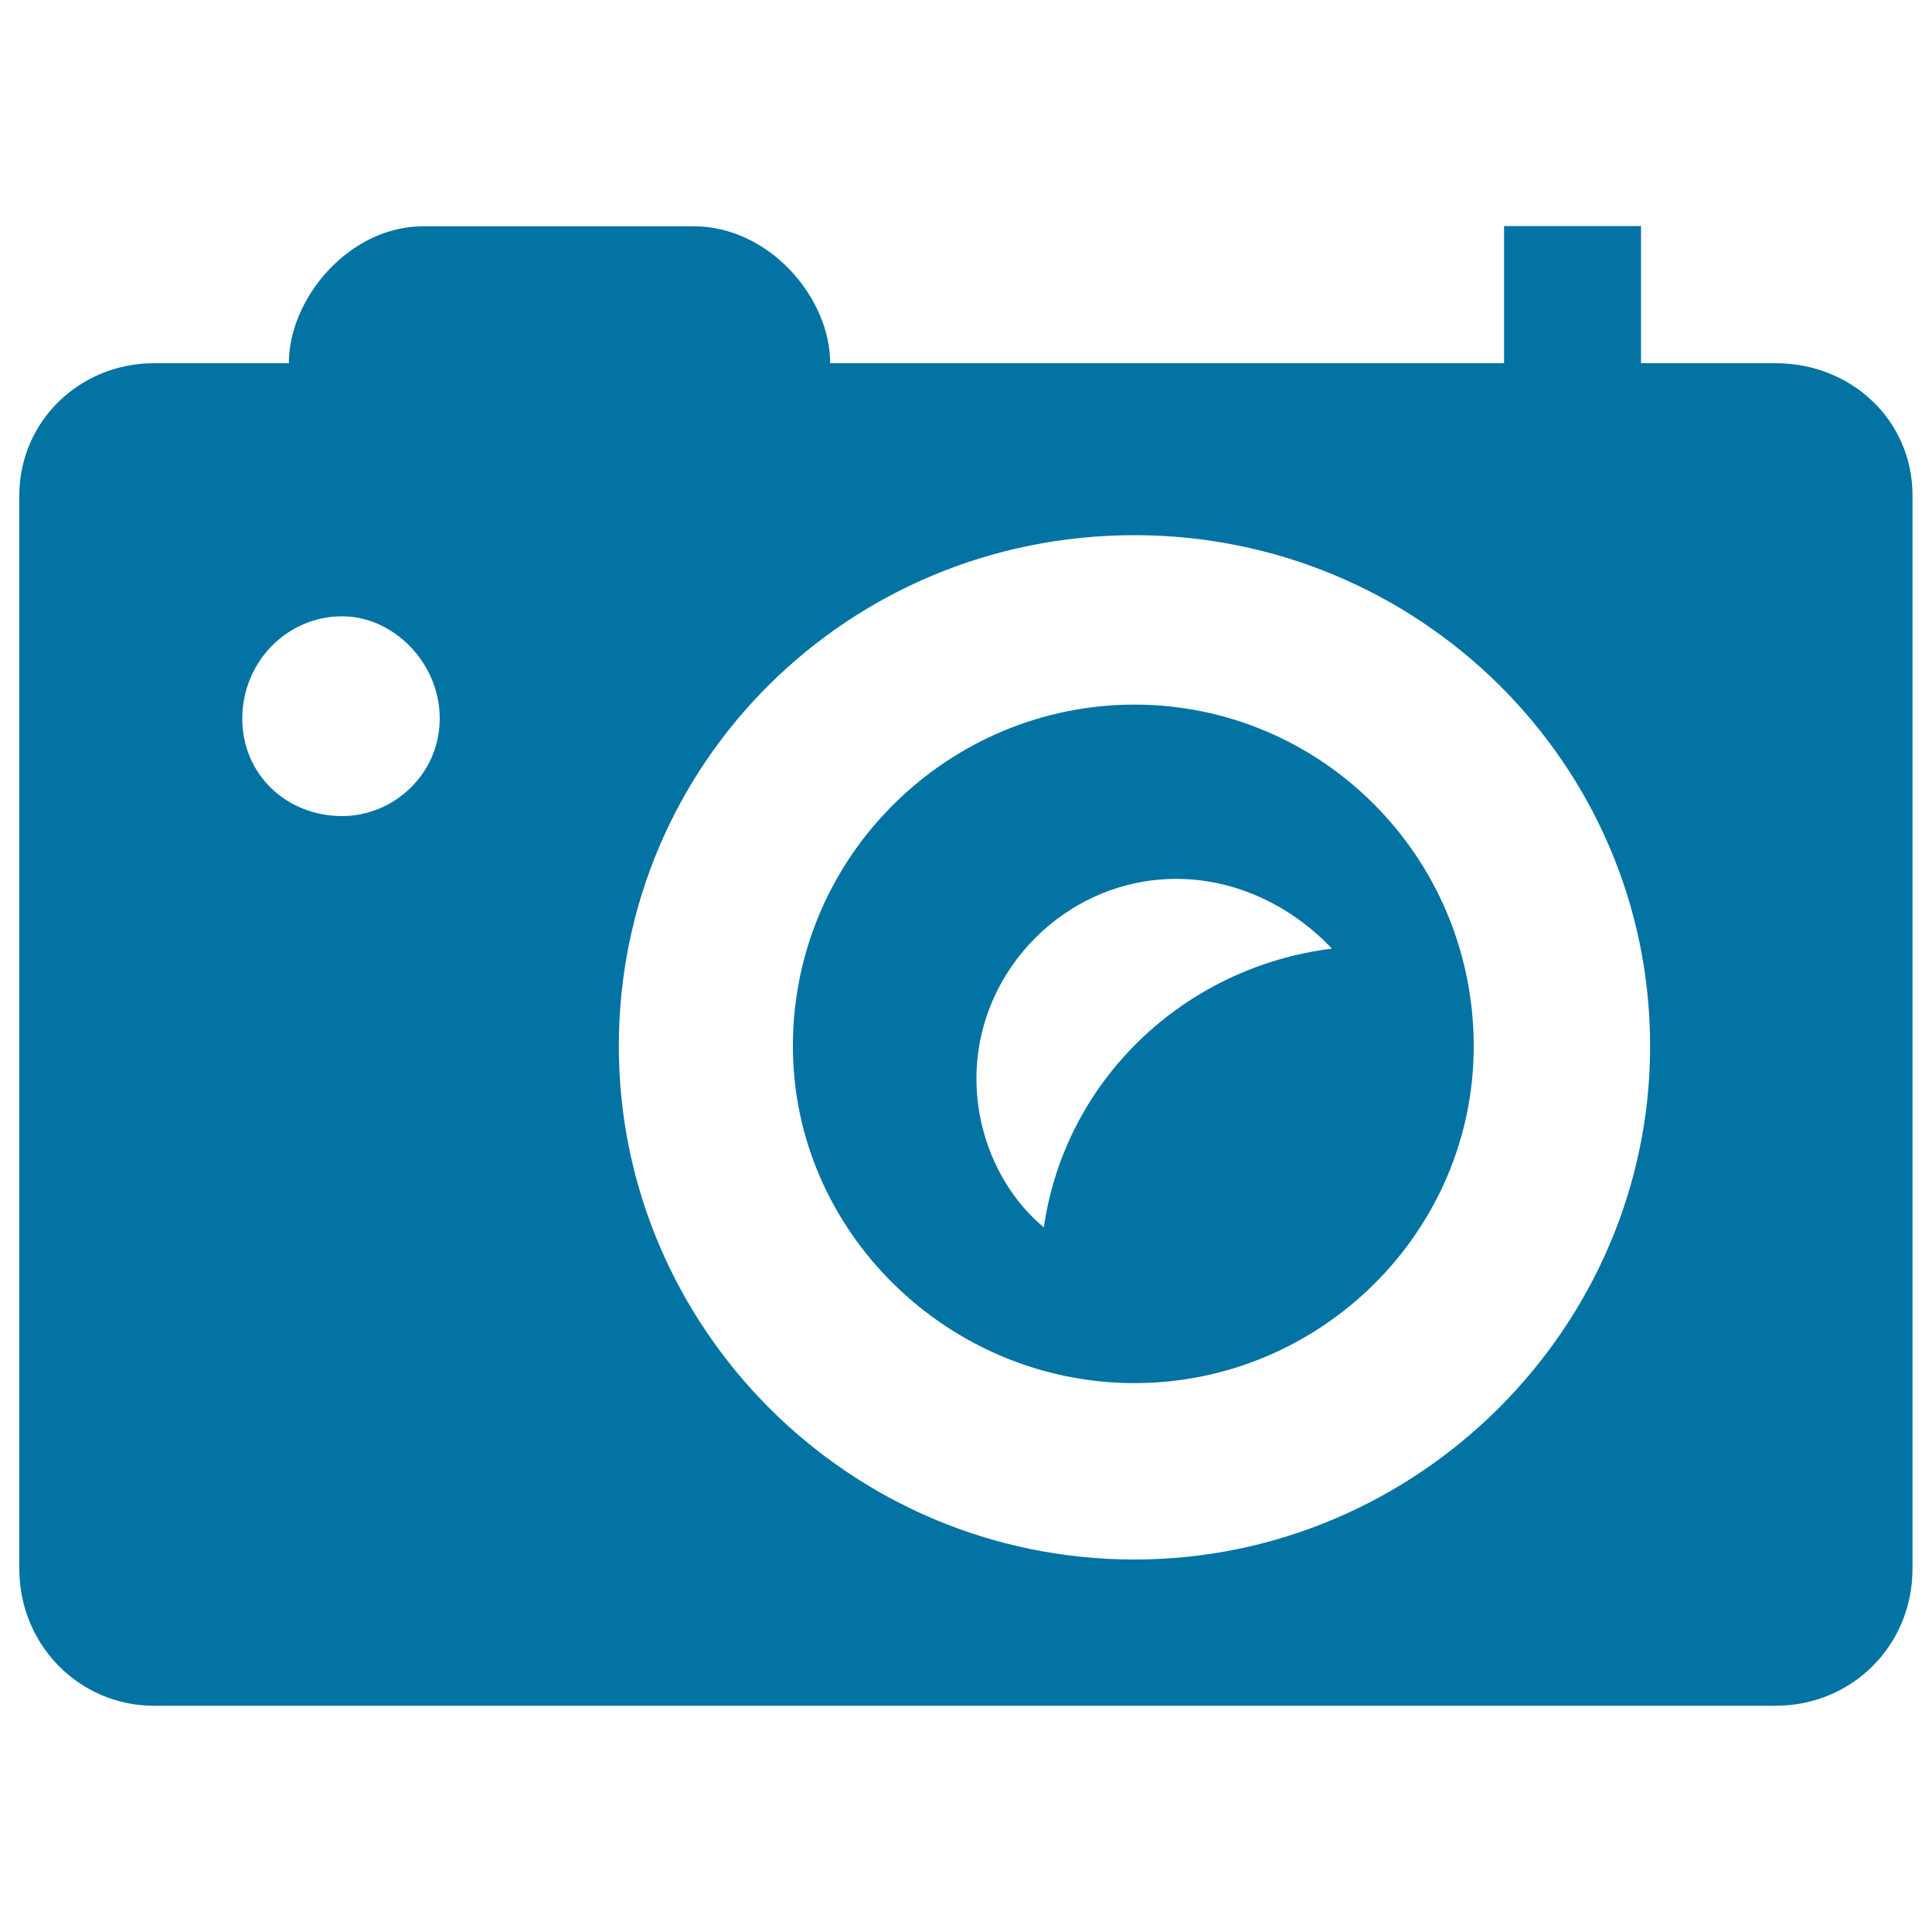 <svg xmlns="http://www.w3.org/2000/svg" viewBox="0 0 1000 1000" style="fill:#0273a2">
<title>Photograph SVG icon</title>
<path d="M919.1,188h-69.7V117h-70.9V188H429.7c0-33.7-31.3-70.9-70.9-70.9H219.2c-38.5,0-69.7,37.3-69.7,70.9H79.7C41.3,188,10,218,10,256.5V812c0,39.7,31.3,70.9,69.7,70.9h839.3c39.7,0,70.9-31.3,70.9-70.9V256.5C990,218,958.7,188,919.1,188L919.1,188z M177.1,422.4c-28.9,0-51.7-21.6-51.7-50.5c0-28.9,22.8-52.9,51.7-52.9c26.5,0,50.5,24,50.5,52.9C227.6,400.8,203.6,422.4,177.1,422.4L177.1,422.4z M587.2,807.2c-147.9,0-266.9-120.2-266.9-265.7c0-146.7,119-264.5,266.9-264.5c146.7,0,266.9,117.8,266.9,264.5C854.1,687,733.9,807.2,587.2,807.2L587.2,807.2z M587.2,364.7c-96.2,0-176.8,78.2-176.8,176.8c0,96.2,80.6,174.4,176.8,174.4c96.2,0,175.6-78.2,175.6-174.4C762.7,442.9,683.4,364.7,587.2,364.7L587.2,364.7z M540.3,635.3c-21.6-18-34.9-46.9-34.9-77c0-56.5,46.9-103.4,103.4-103.4c31.3,0,60.1,14.4,80.6,36.1C612.4,500.6,551.1,559.5,540.3,635.3z"/>
</svg>